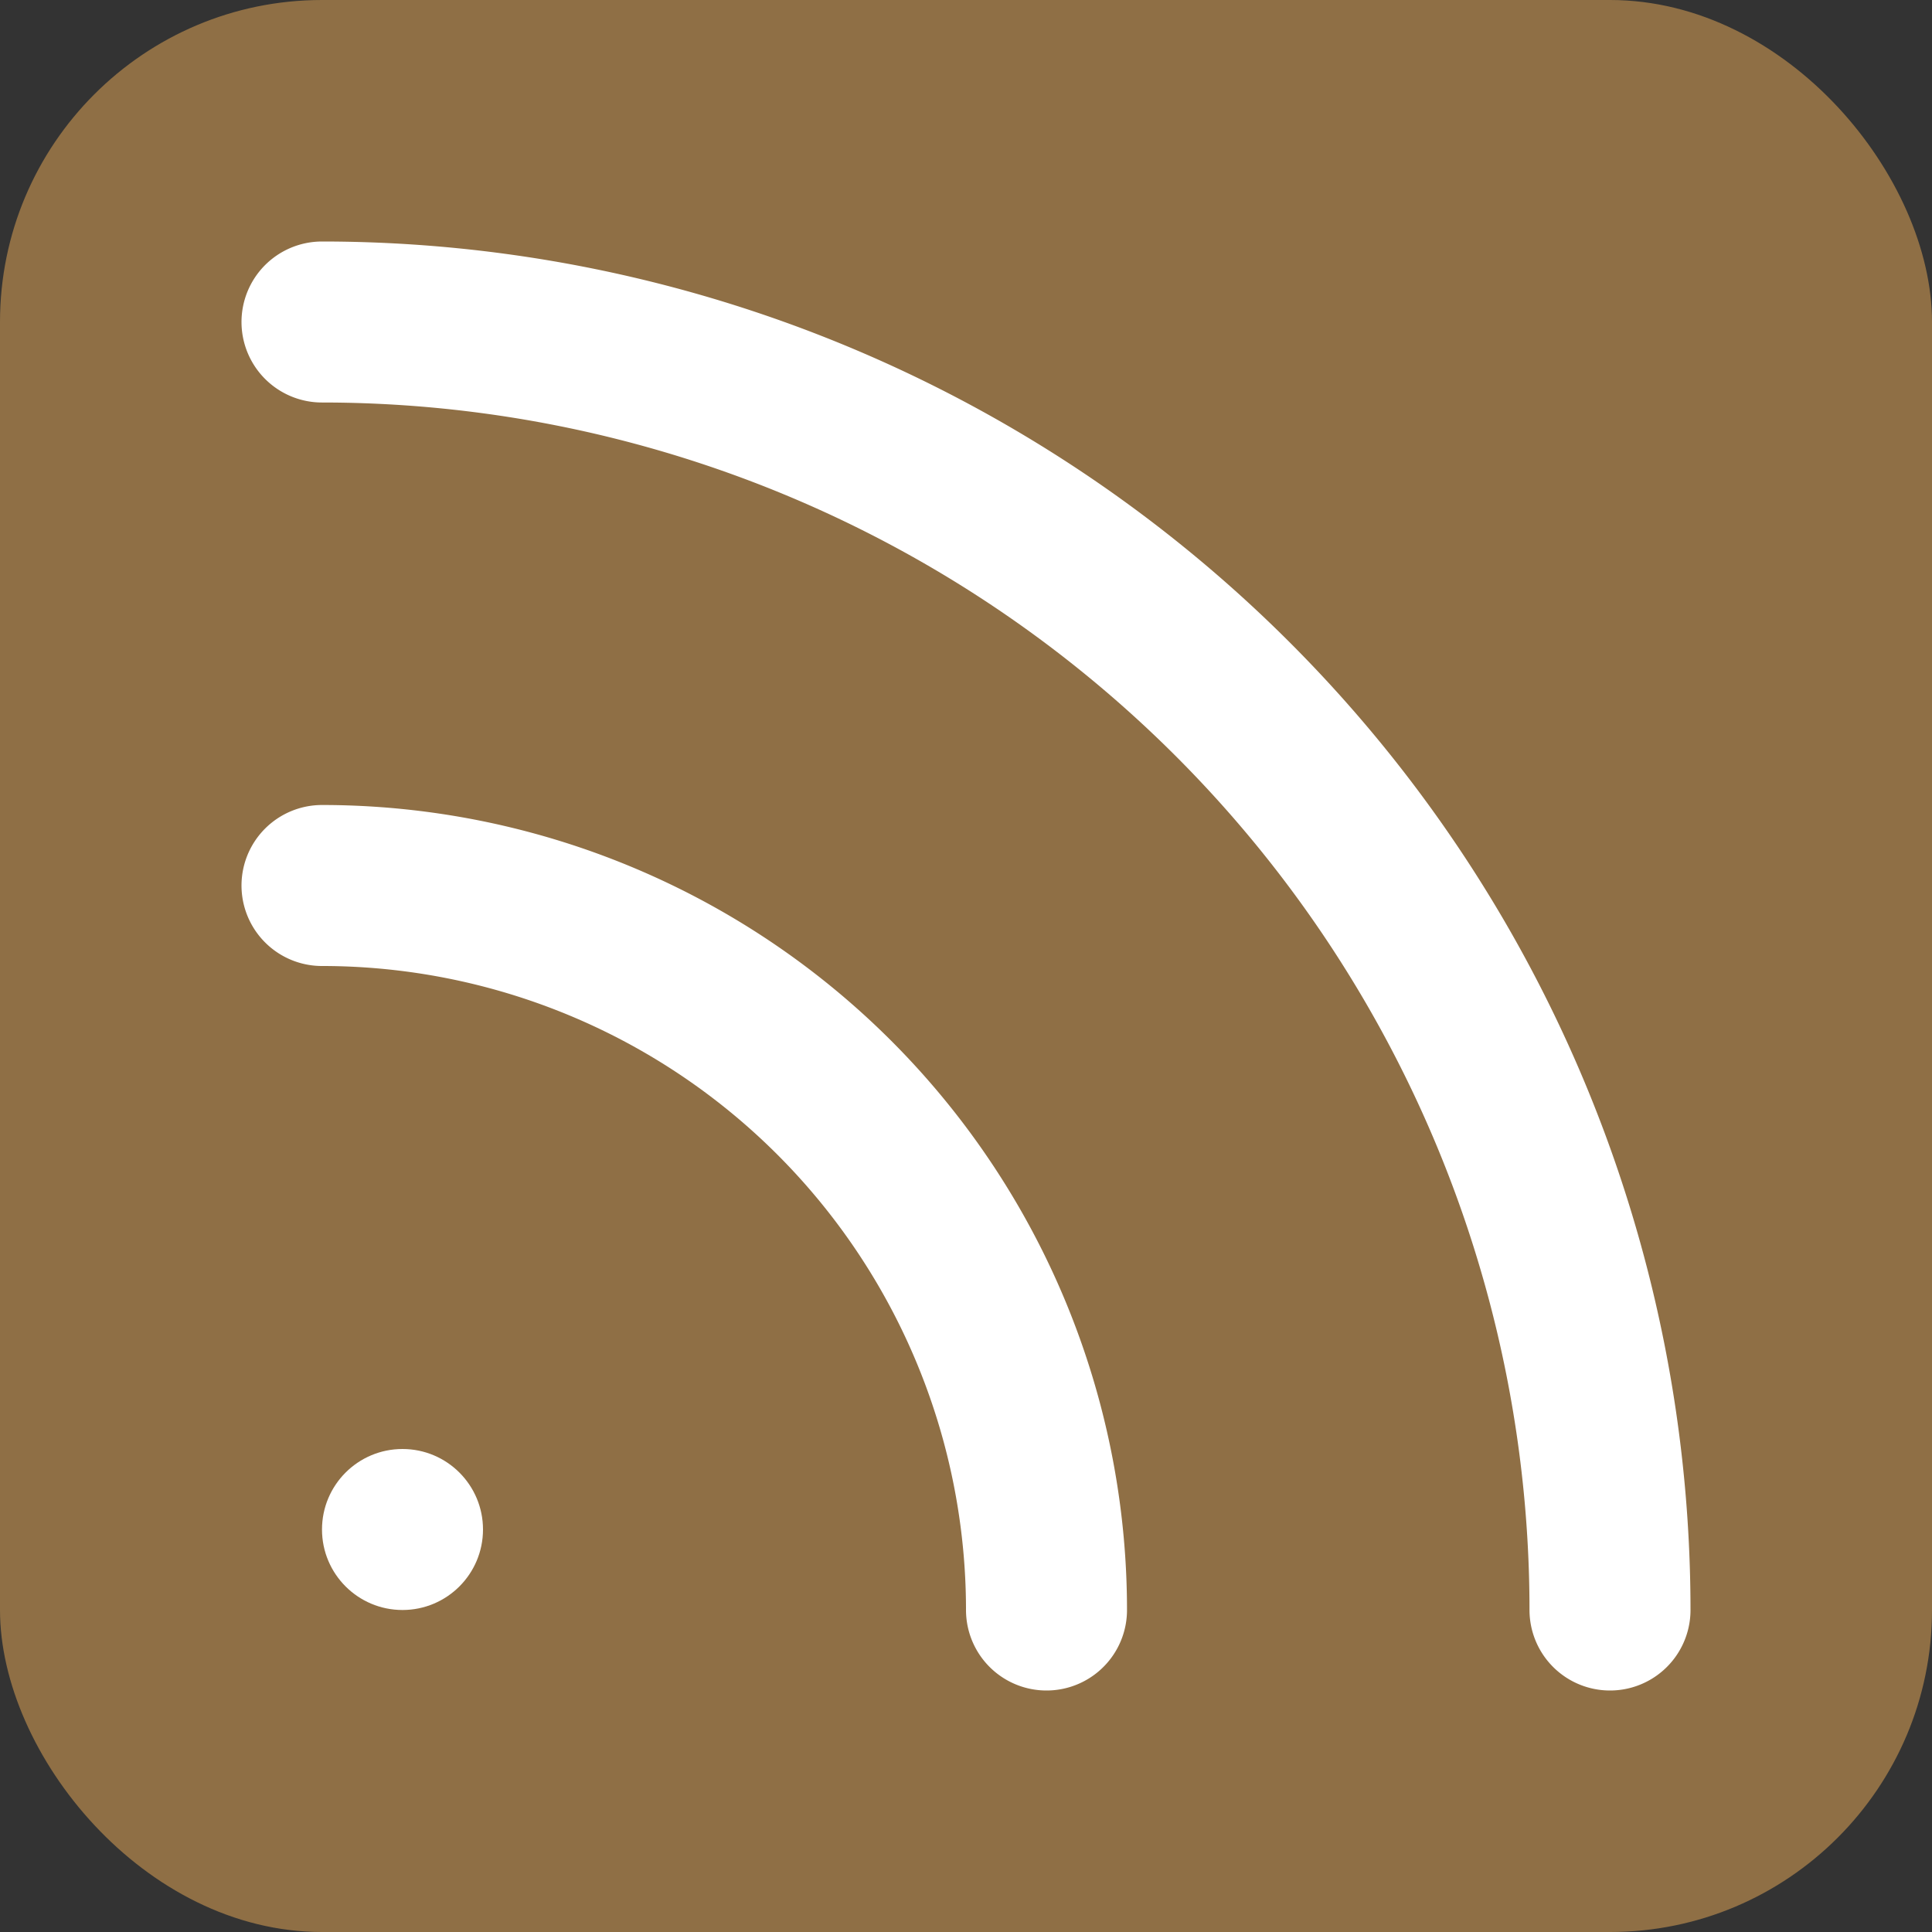 <svg xmlns="http://www.w3.org/2000/svg" viewBox="0 0 24 24" fill="none">
  <rect x="0" y="0" width="24" height="24" fill="#333333" stroke="none"/>
  <!-- Background -->
  <rect width="24" height="24" fill="#8f6f45" rx="4"/>
  <!-- RSS feed symbol in white -->
  <path d="M4 11a9 9 0 0 1 9 9" stroke="white" stroke-width="2" stroke-linecap="round" stroke-linejoin="round"></path>
  <path d="M4 4a16 16 0 0 1 16 16" stroke="white" stroke-width="2" stroke-linecap="round" stroke-linejoin="round"></path>
  <circle cx="5" cy="19" r="1" fill="white"></circle>
</svg>
